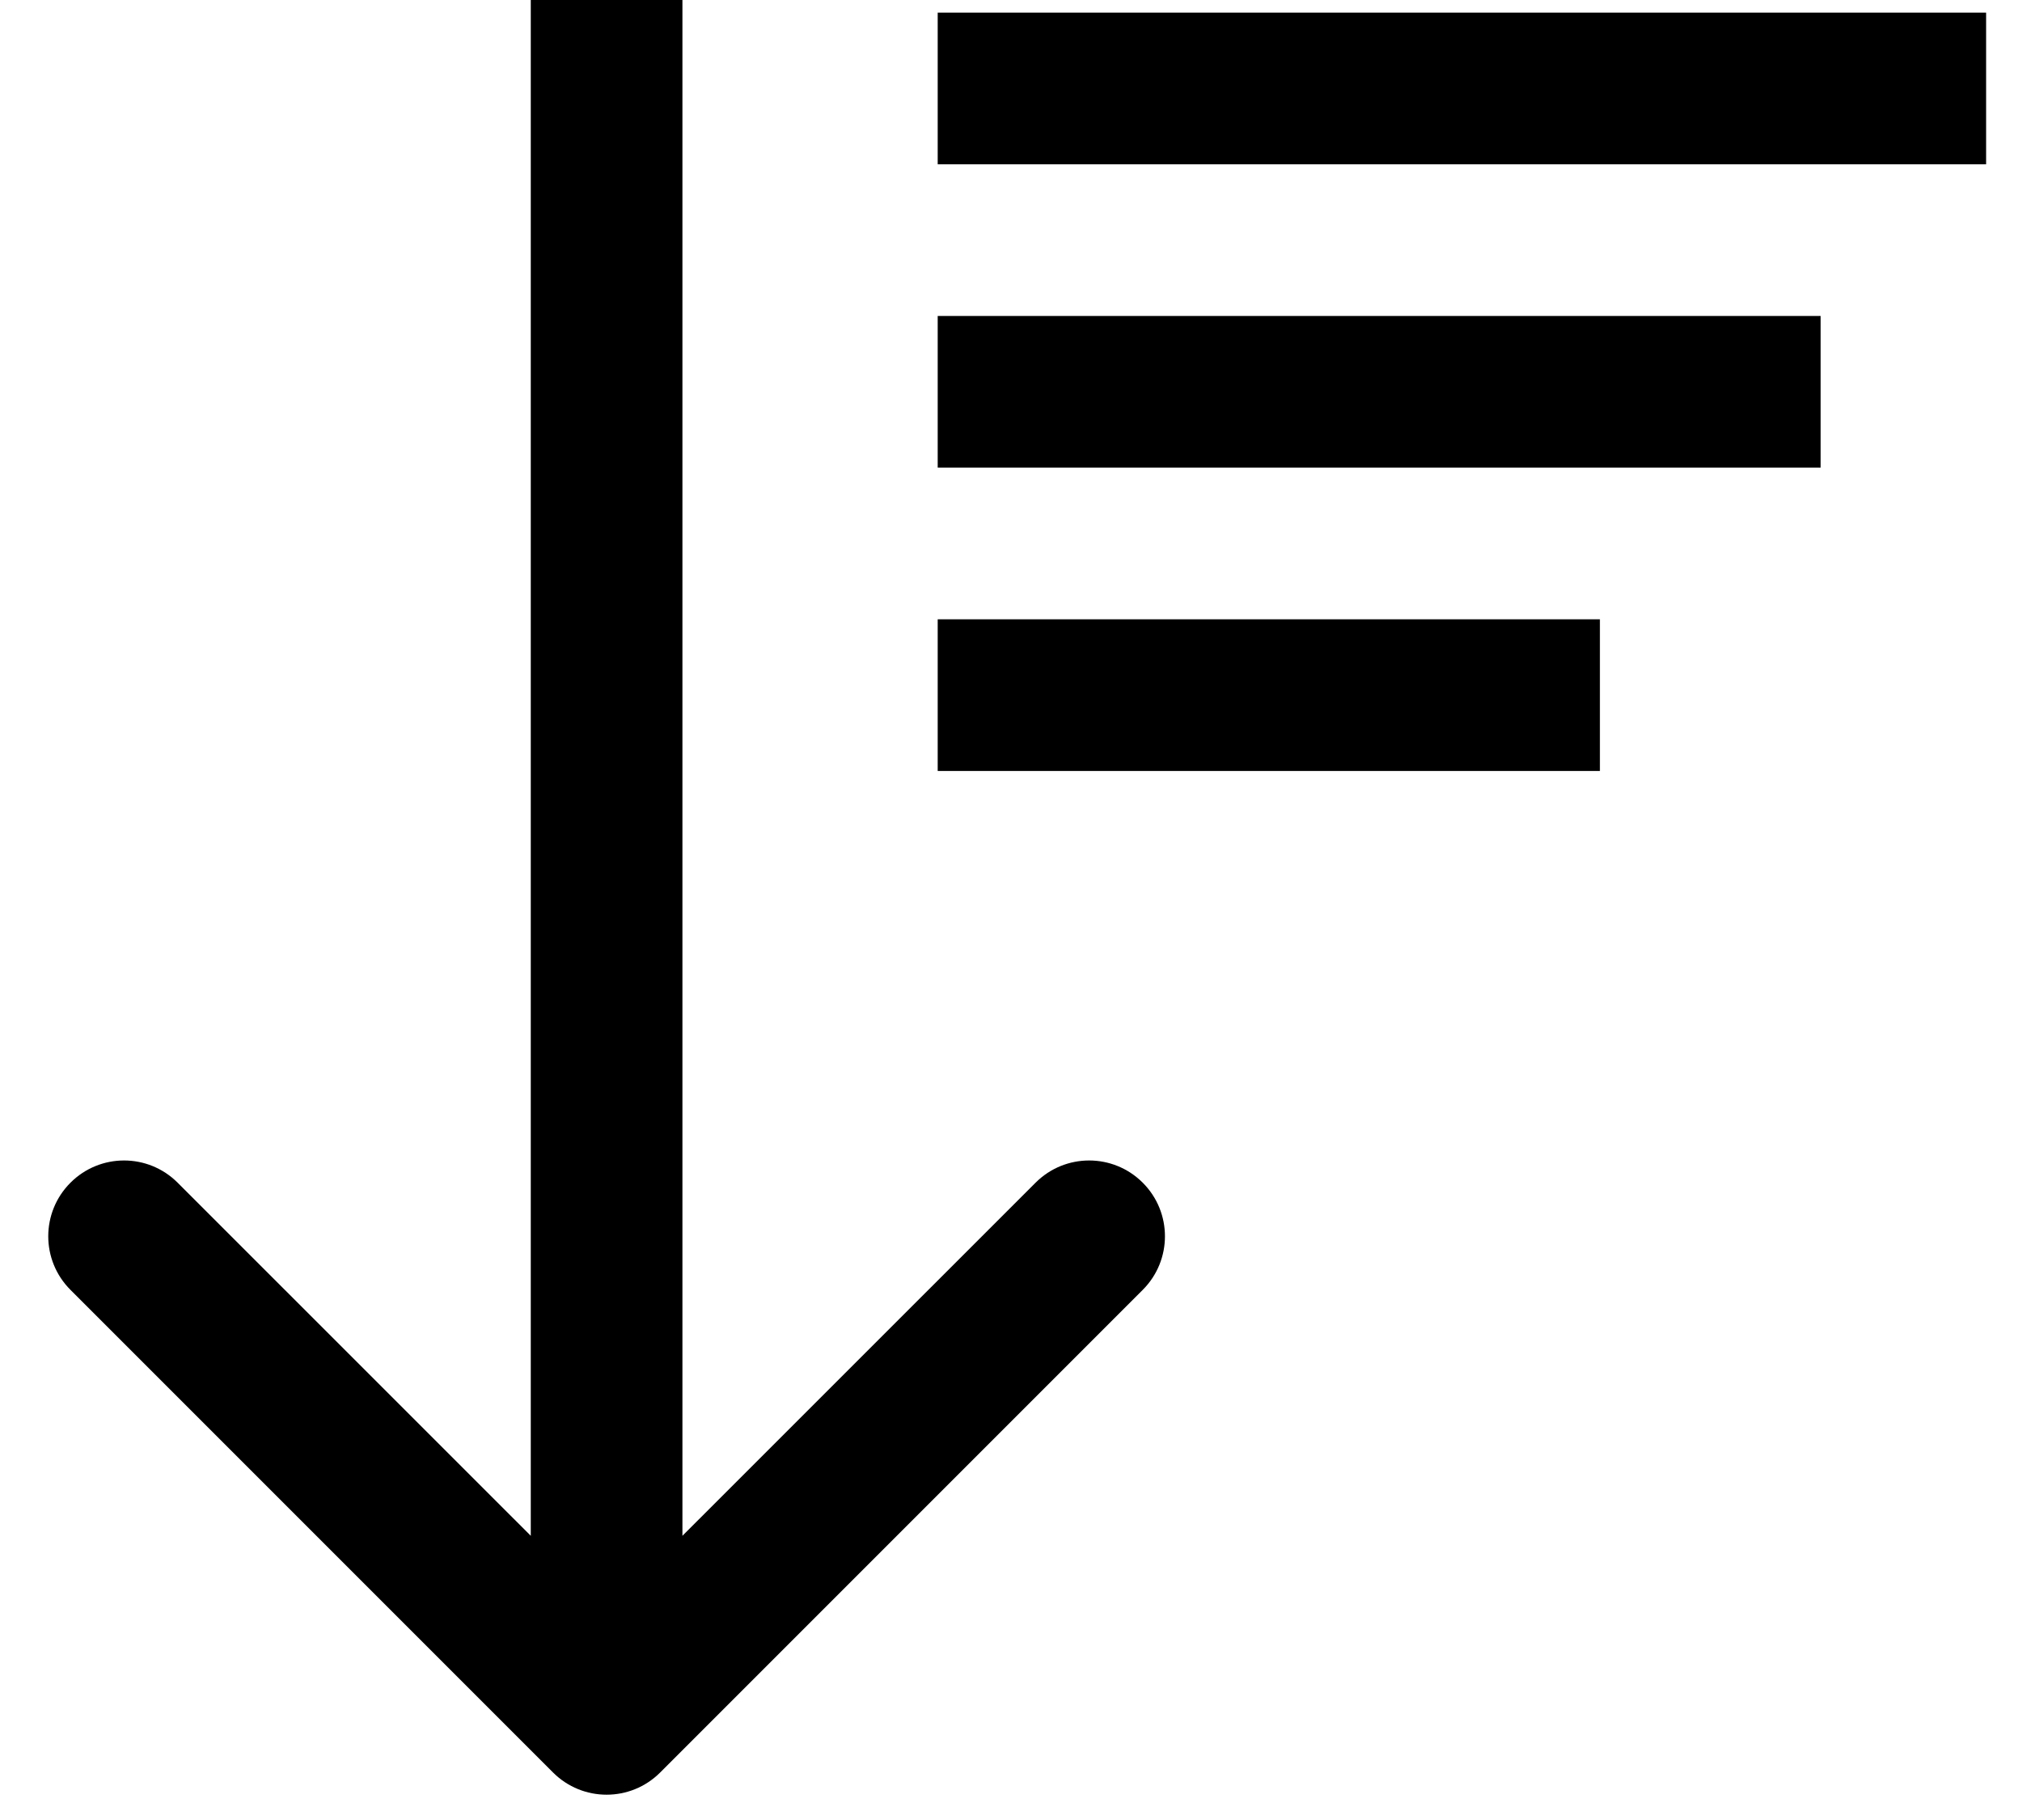 <svg width="20" height="18" viewBox="0 0 20 18" fill="none" xmlns="http://www.w3.org/2000/svg">
<path d="M5.47 17.53C5.763 17.823 6.237 17.823 6.53 17.53L11.303 12.757C11.596 12.464 11.596 11.99 11.303 11.697C11.01 11.404 10.536 11.404 10.243 11.697L6 15.939L1.757 11.697C1.464 11.404 0.99 11.404 0.697 11.697C0.404 11.99 0.404 12.464 0.697 12.757L5.47 17.53ZM6 0H5.25V17H6H6.75V0H6Z" fill="black"/>
<path d="M9.275 0.875H19.645" stroke="black" stroke-width="1.5"/>
<path d="M9.275 3.875H18.008" stroke="black" stroke-width="1.5"/>
<path d="M9.275 6.875H15.825" stroke="black" stroke-width="1.5"/>
</svg>
